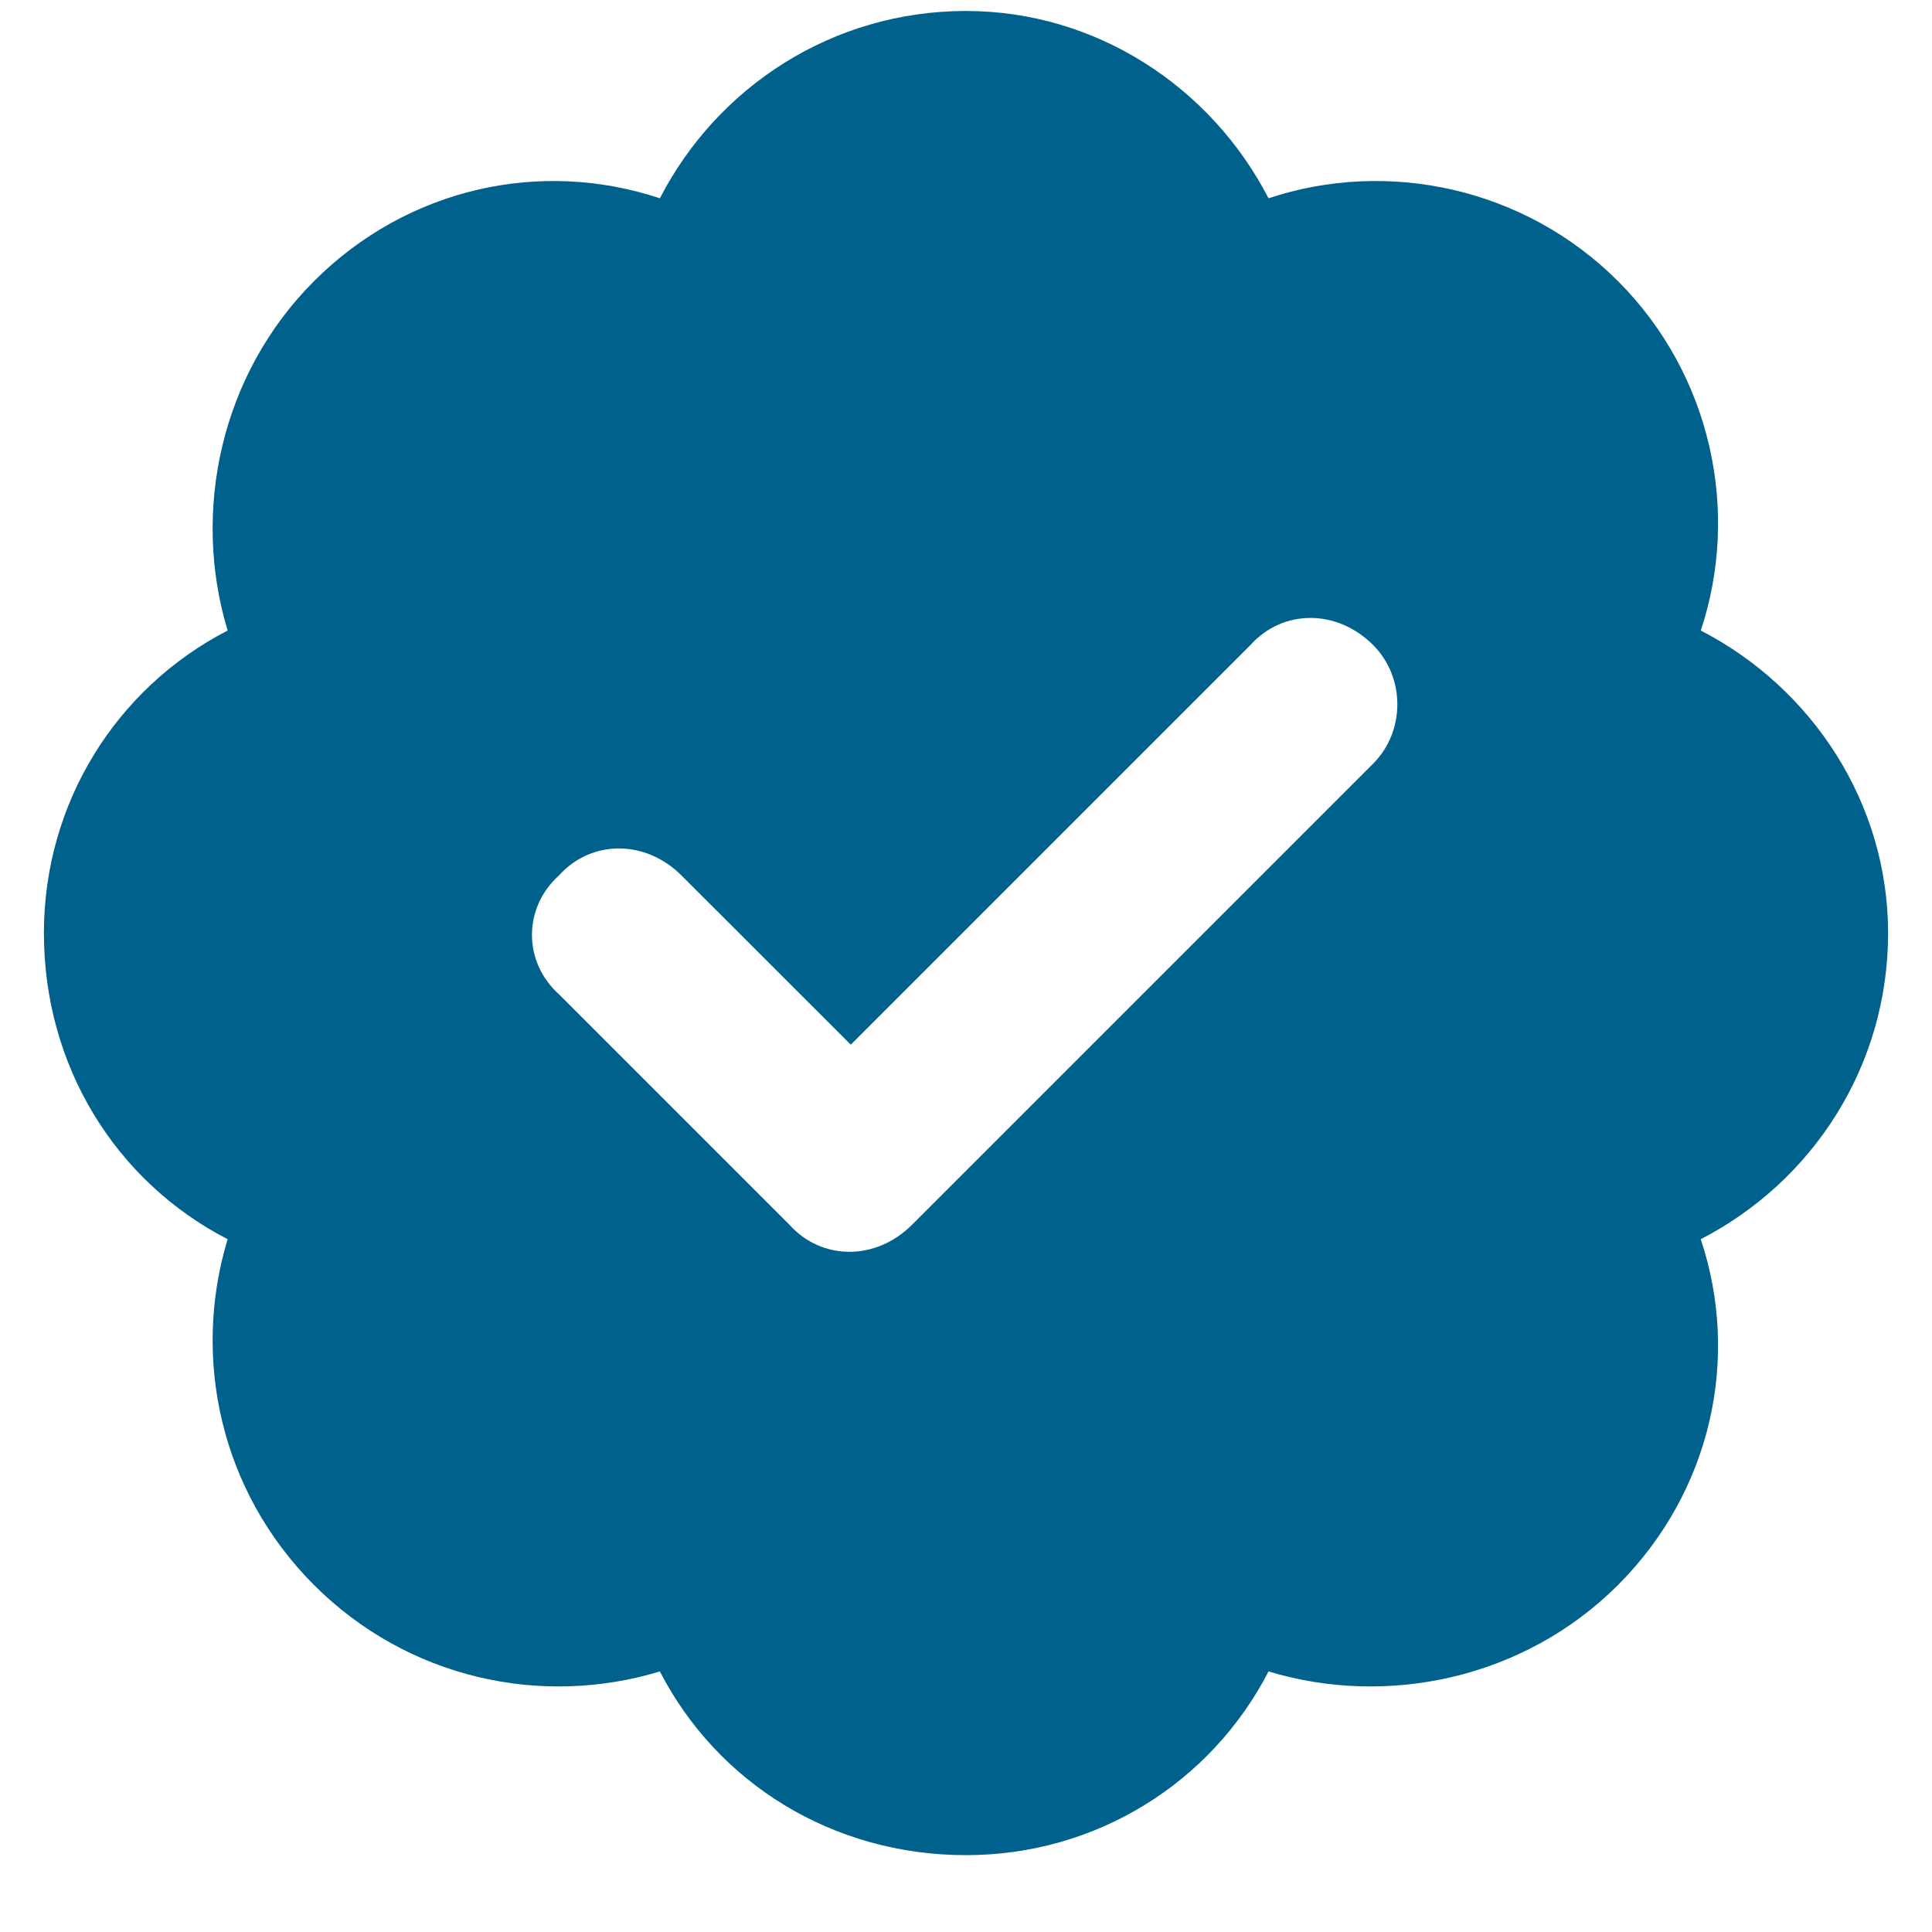 <svg xmlns="http://www.w3.org/2000/svg" fill="none" viewBox="0 0 22 22" height="22" width="22"><path fill="#00628c" d="M11 0.125C12.477 0.125 13.789 0.986 14.445 2.258C15.799 1.807 17.357 2.135 18.424 3.201C19.49 4.268 19.818 5.826 19.367 7.18C20.639 7.836 21.5 9.148 21.5 10.625C21.5 12.143 20.639 13.455 19.367 14.111C19.818 15.465 19.49 16.982 18.424 18.049C17.357 19.115 15.799 19.443 14.445 19.033C13.789 20.305 12.477 21.125 11 21.125C9.482 21.125 8.17 20.305 7.514 19.033C6.16 19.443 4.643 19.115 3.576 18.049C2.51 16.982 2.182 15.465 2.592 14.111C1.32 13.455 0.5 12.143 0.5 10.625C0.5 9.148 1.32 7.836 2.592 7.18C2.182 5.826 2.51 4.268 3.576 3.201C4.643 2.135 6.16 1.807 7.514 2.258C8.17 0.986 9.482 0.125 11 0.125ZM15.635 8.697C16.004 8.328 16.004 7.713 15.635 7.344C15.225 6.934 14.609 6.934 14.24 7.344L9.688 11.896L7.76 9.969C7.35 9.559 6.734 9.559 6.365 9.969C5.955 10.338 5.955 10.953 6.365 11.322L8.99 13.947C9.359 14.357 9.975 14.357 10.385 13.947L15.635 8.697Z"></path></svg>